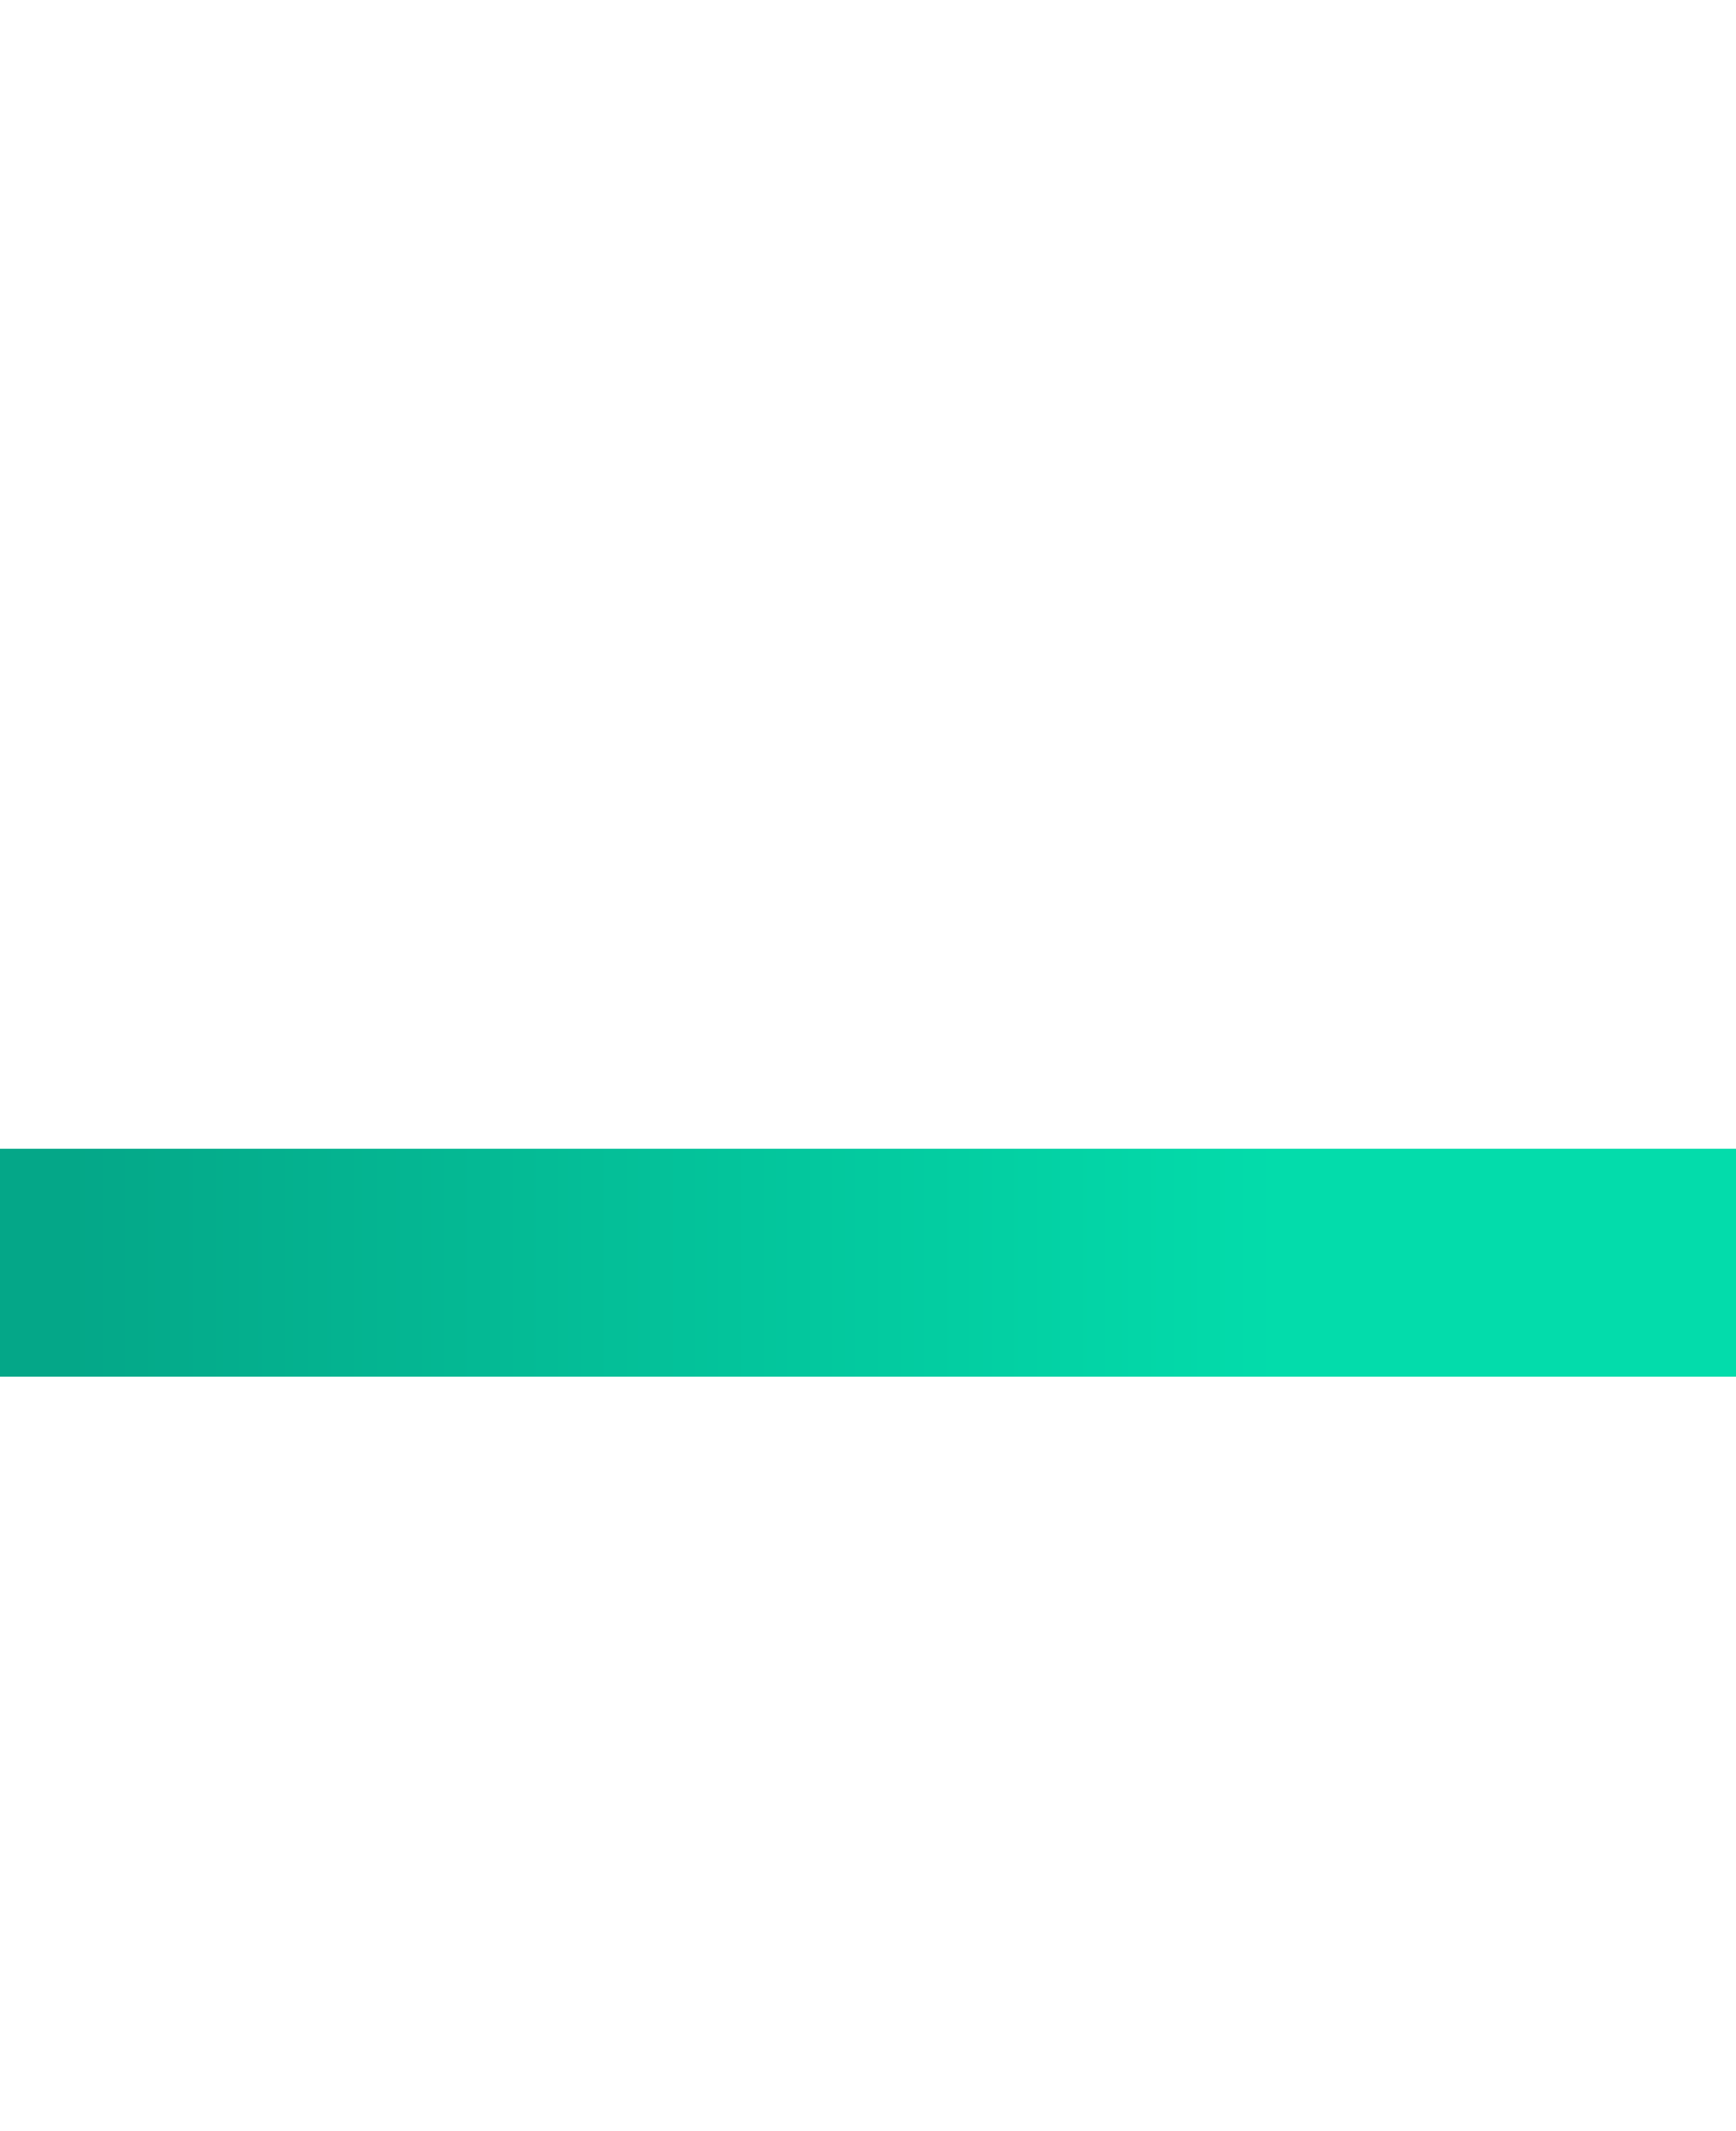 <svg width="22" height="27" viewBox="0 0 22 27" fill="none" xmlns="http://www.w3.org/2000/svg">
<path d="M22 14.554H0V17.44H22V14.554Z" fill="#04A788"/>
<path d="M22 14.555H0L0 17.441H22V14.555Z" fill="url(#paint0_linear_5207_10703)"/>
<defs>
<linearGradient id="paint0_linear_5207_10703" x1="0.862" y1="15.998" x2="16.183" y2="15.998" gradientUnits="userSpaceOnUse">
<stop stop-color="#04A788"/>
<stop offset="1" stop-color="#03DCAB"/>
</linearGradient>
</defs>
</svg>
